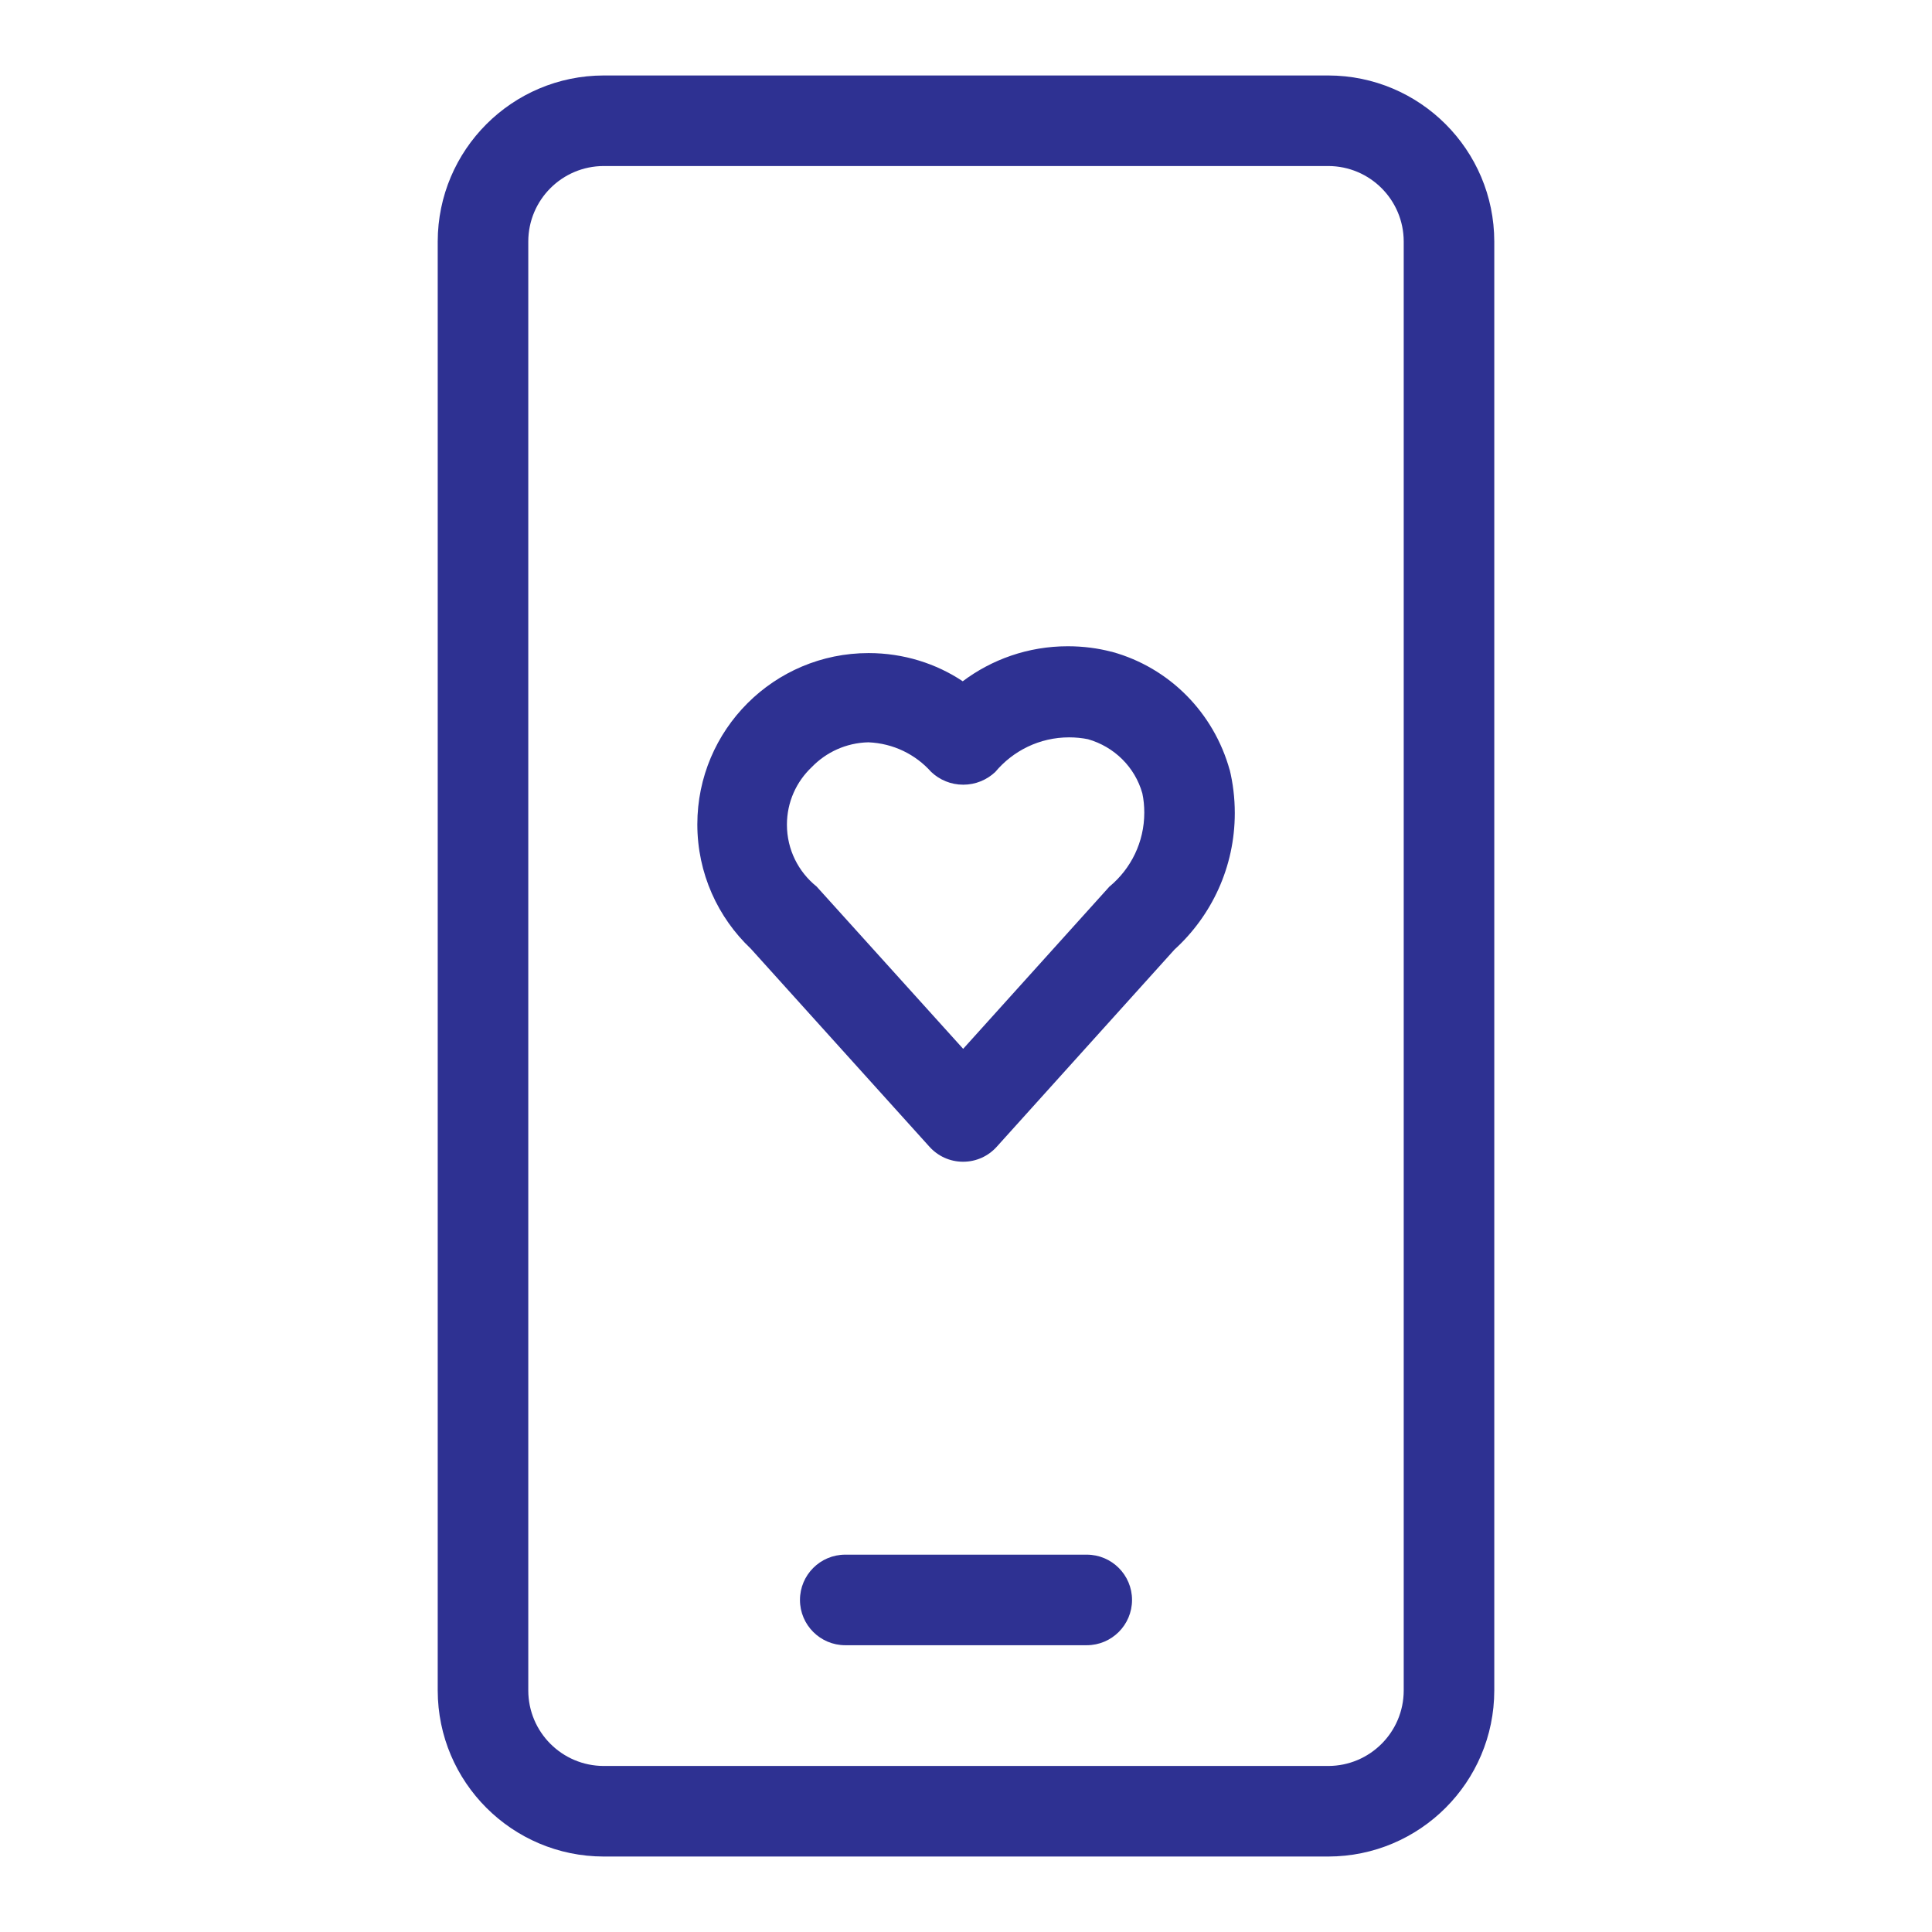 <?xml version="1.0" encoding="UTF-8"?>
<svg xmlns="http://www.w3.org/2000/svg" xmlns:xlink="http://www.w3.org/1999/xlink" version="1.1" width="800px" height="800px" viewBox="0,0,256,256">
  <g fill="#2e3192" fill-rule="nonzero" stroke="none" stroke-width="1" stroke-linecap="butt" stroke-linejoin="miter" stroke-miterlimit="10" stroke-dasharray="" stroke-dashoffset="0" font-family="none" font-weight="none" font-size="none" text-anchor="none" style="mix-blend-mode: normal">
    <g transform="scale(8,8)">
      <path d="M22,1.25h-12c-1.518,0.002 -2.748,1.232 -2.75,2.75v24c0.002,1.518 1.232,2.748 2.75,2.75h12c1.518,-0.002 2.748,-1.232 2.75,-2.75v-24c-0.002,-1.518 -1.232,-2.748 -2.75,-2.75zM23.25,28c-0.001,0.69 -0.56,1.249 -1.25,1.25h-12c-0.69,-0.001 -1.249,-0.56 -1.25,-1.25v-24c0.001,-0.69 0.56,-1.249 1.25,-1.25h12c0.69,0.001 1.249,0.56 1.25,1.25v0zM18,25.75h-4c-0.414,0 -0.75,0.336 -0.75,0.75c0,0.414 0.336,0.75 0.75,0.75v0h4c0.414,0 0.75,-0.336 0.75,-0.75c0,-0.414 -0.336,-0.75 -0.75,-0.75zM18.404,10.794c-0.215,-0.057 -0.463,-0.09 -0.718,-0.09c-0.656,0 -1.261,0.218 -1.747,0.585l0.007,-0.005c-0.439,-0.293 -0.979,-0.467 -1.559,-0.467c-1.567,0 -2.837,1.27 -2.837,2.837c0,0.811 0.34,1.543 0.886,2.06l0.001,0.001l2.958,3.279c0.138,0.153 0.336,0.248 0.557,0.248c0.221,0 0.419,-0.095 0.556,-0.247l0.001,-0.001l2.944,-3.266c0.615,-0.561 0.999,-1.366 0.999,-2.261c0,-0.251 -0.03,-0.495 -0.087,-0.729l0.004,0.021c-0.265,-0.96 -1.005,-1.7 -1.945,-1.961l-0.02,-0.005zM18.377,14.683l-0.025,0.028l-2.399,2.661l-2.428,-2.689c-0.301,-0.242 -0.491,-0.611 -0.491,-1.024c0,-0.376 0.158,-0.714 0.411,-0.953l0.001,-0.001c0.238,-0.246 0.568,-0.401 0.935,-0.41h0.002c0.415,0.017 0.783,0.202 1.04,0.49l0.001,0.001c0.138,0.131 0.325,0.211 0.53,0.211c0.205,0 0.392,-0.08 0.531,-0.211v0c0.294,-0.351 0.733,-0.573 1.223,-0.573c0.11,0 0.217,0.011 0.32,0.032l-0.01,-0.002c0.44,0.125 0.78,0.464 0.902,0.895l0.002,0.009c0.02,0.094 0.031,0.202 0.031,0.312c0,0.491 -0.222,0.929 -0.571,1.221l-0.003,0.002z"></path>
    </g>
  </g>
</svg>
